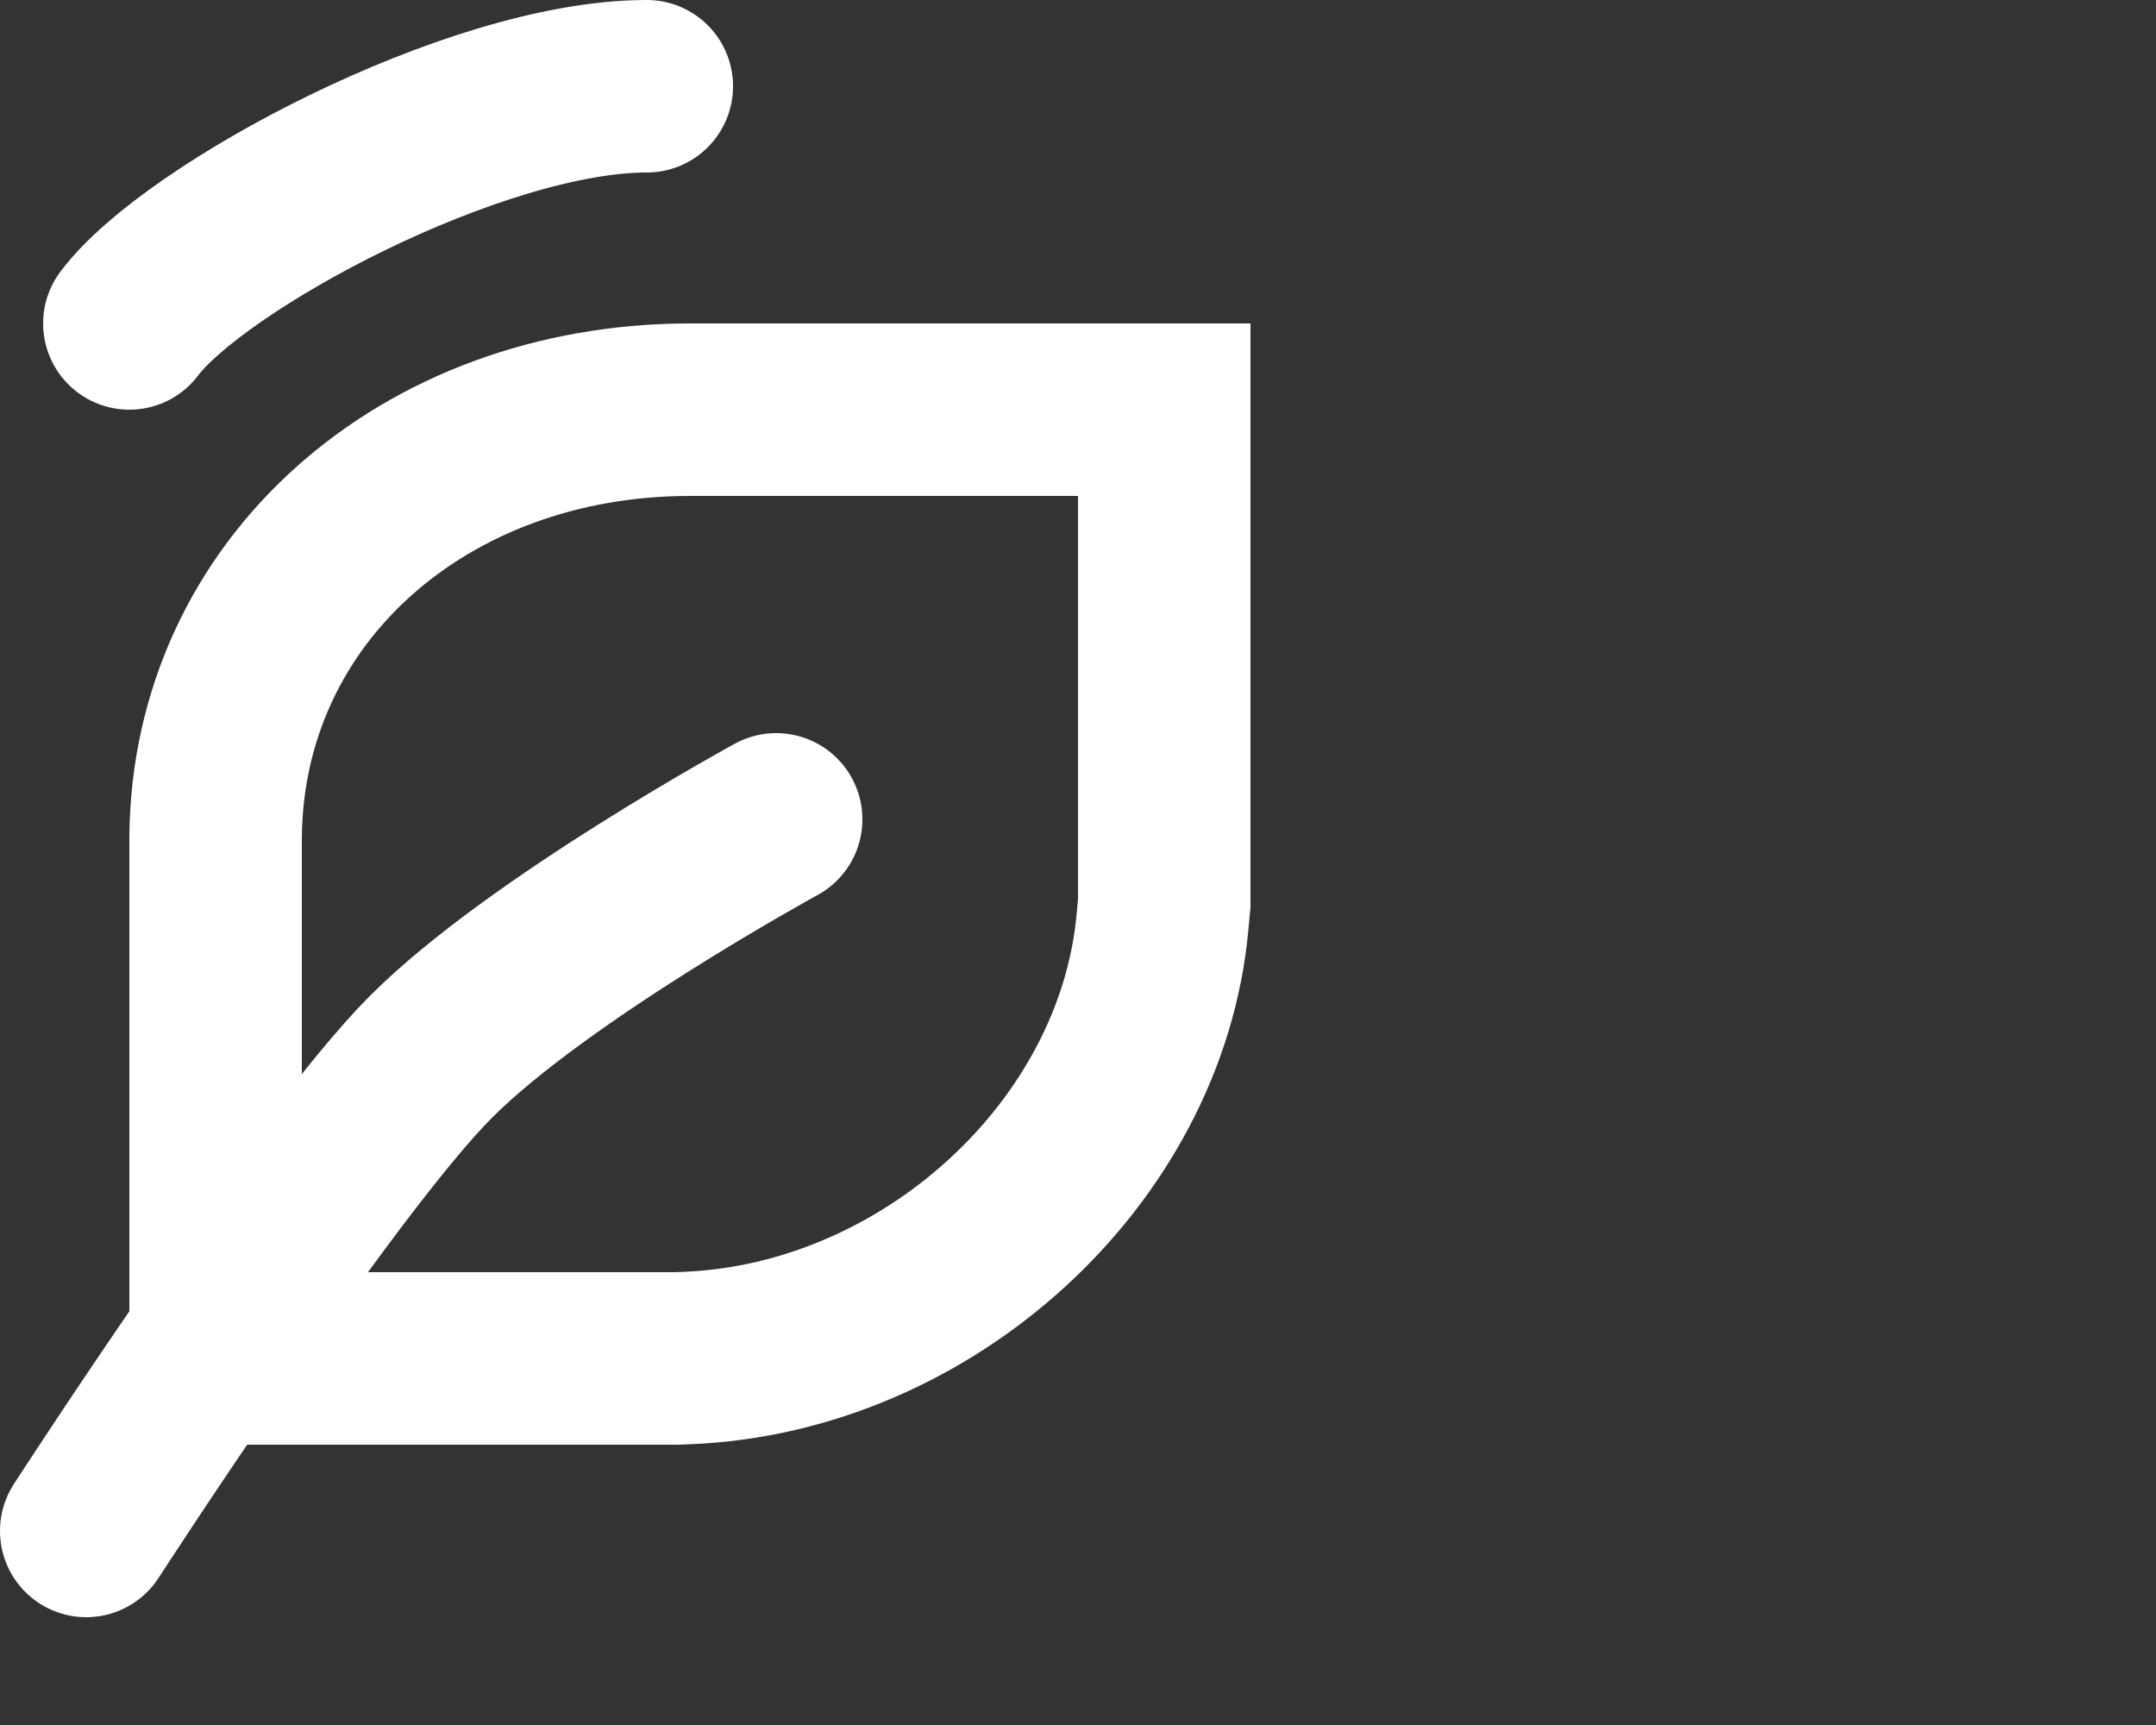 <svg xmlns="http://www.w3.org/2000/svg" fill="none" viewBox="0 0 50 40" height="40" width="50">
<rect x="0" y="0" width="50" height="40" fill="#333333" stroke="none"/>
<path stroke-width="4" stroke="white" d="M16 9.5H27V20.946L26.958 21.398C26.459 26.751 21.496 31.271 15.921 31.491L15.699 31.5H5V19.43C5.038 13.706 9.842 9.5 16 9.5Z"></path>
<path stroke-linecap="round" stroke-width="4" stroke="white" d="M2 35.5C2 35.5 7.5 27 10 24.5C12.5 22 18 19 18 19"></path>
<path stroke-linejoin="round" stroke-linecap="round" stroke-width="4" stroke="white" d="M3 7.5C4.5 5.5 11 2 15 2"></path>
</svg>
